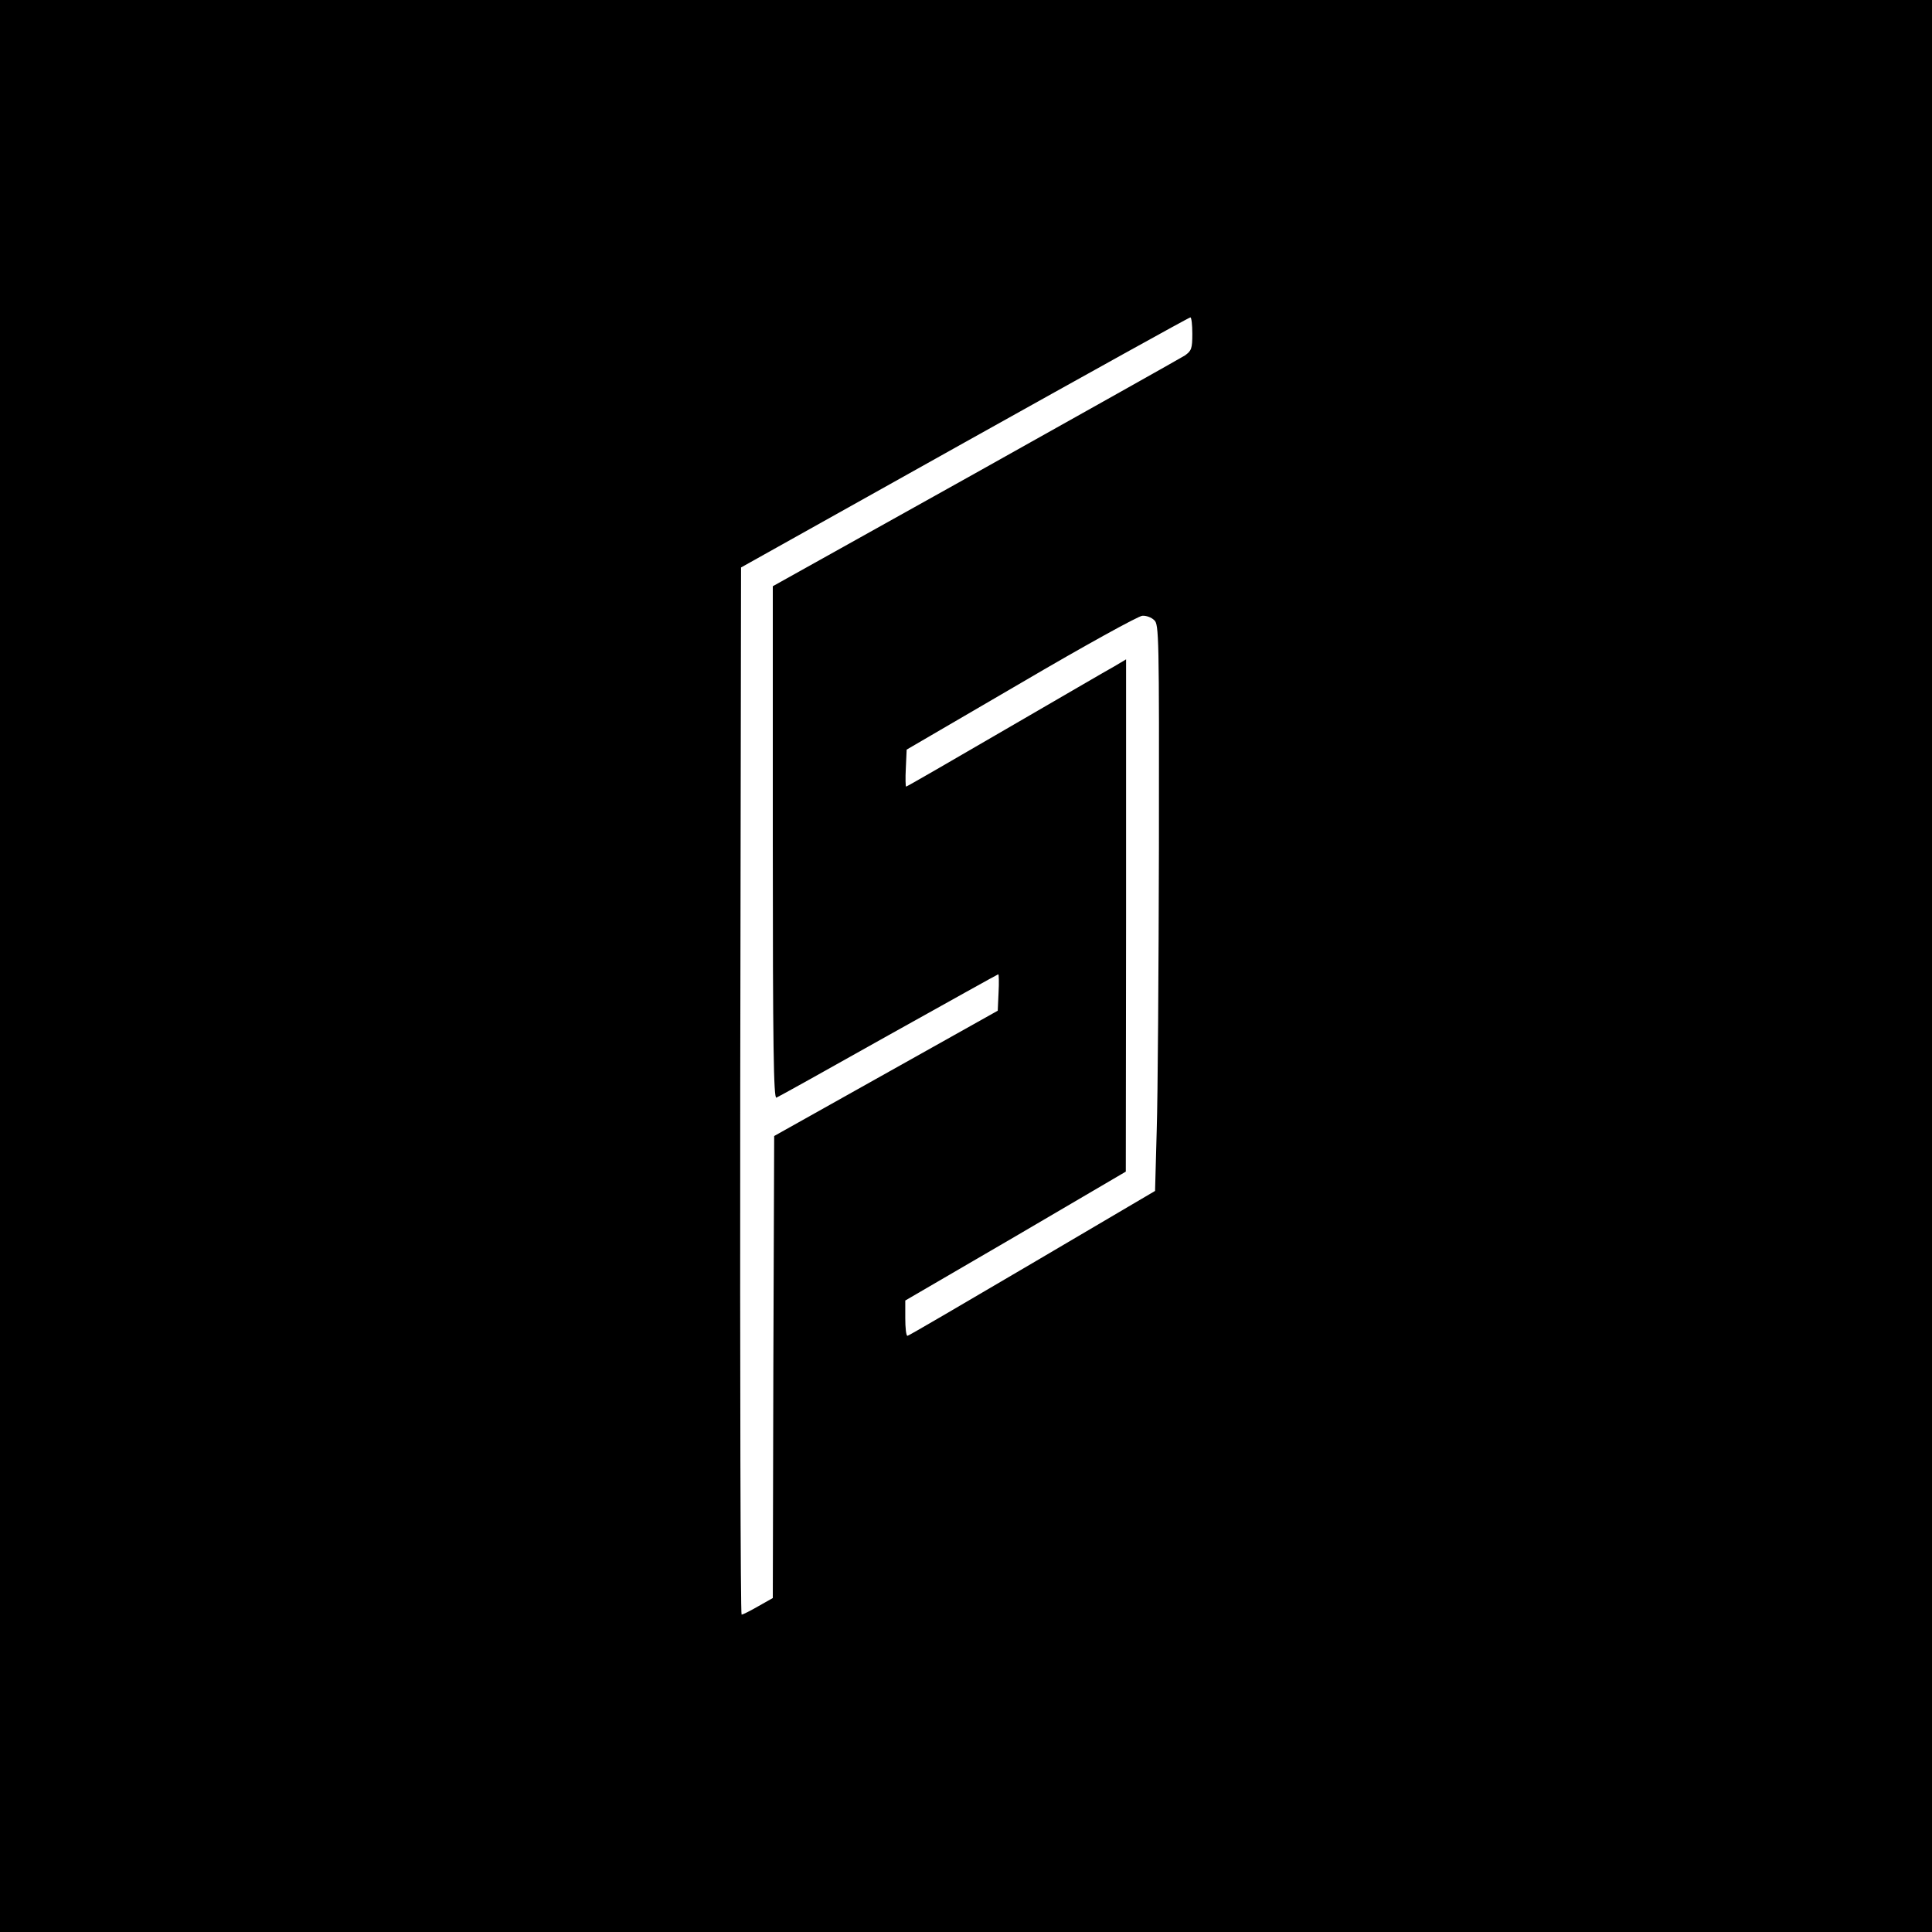 <?xml version="1.0" standalone="no"?>
<!DOCTYPE svg PUBLIC "-//W3C//DTD SVG 20010904//EN"
 "http://www.w3.org/TR/2001/REC-SVG-20010904/DTD/svg10.dtd">
<svg version="1.0" xmlns="http://www.w3.org/2000/svg"
 width="700pt" height="700pt" viewBox="0 0 700 700"
 preserveAspectRatio="xMidYMid meet">
<g transform="translate(0,700) scale(0.1,-0.1)"
fill="#000000" stroke="none">
<path d="M0 3500 l0 -3500 3500 0 3500 0 0 3500 0 3500 -3500 0 -3500 0 0
-3500z m4320 2291 c0 -54 -3 -62 -27 -79 -16 -10 -358 -202 -760 -427 l-733
-409 0 -929 c0 -739 3 -928 13 -924 6 2 189 104 406 226 217 121 396 221 398
221 2 0 3 -30 1 -66 l-3 -66 -405 -227 -405 -227 -3 -837 -2 -837 -53 -30
c-28 -16 -55 -30 -60 -30 -4 0 -6 854 -5 1897 l3 1897 810 453 c446 249 813
453 818 453 4 0 7 -27 7 -59z m-138 -1038 c17 -15 18 -53 17 -822 -1 -443 -4
-905 -8 -1026 l-6 -220 -445 -262 c-245 -144 -448 -263 -452 -263 -5 0 -8 29
-8 64 l0 64 400 233 399 234 1 928 0 928 -42 -25 c-24 -13 -202 -117 -397
-230 -194 -113 -355 -206 -358 -206 -2 0 -3 30 -1 67 l3 67 415 242 c228 134
426 243 439 243 14 1 33 -6 43 -16z"/>
</g>
</svg>
